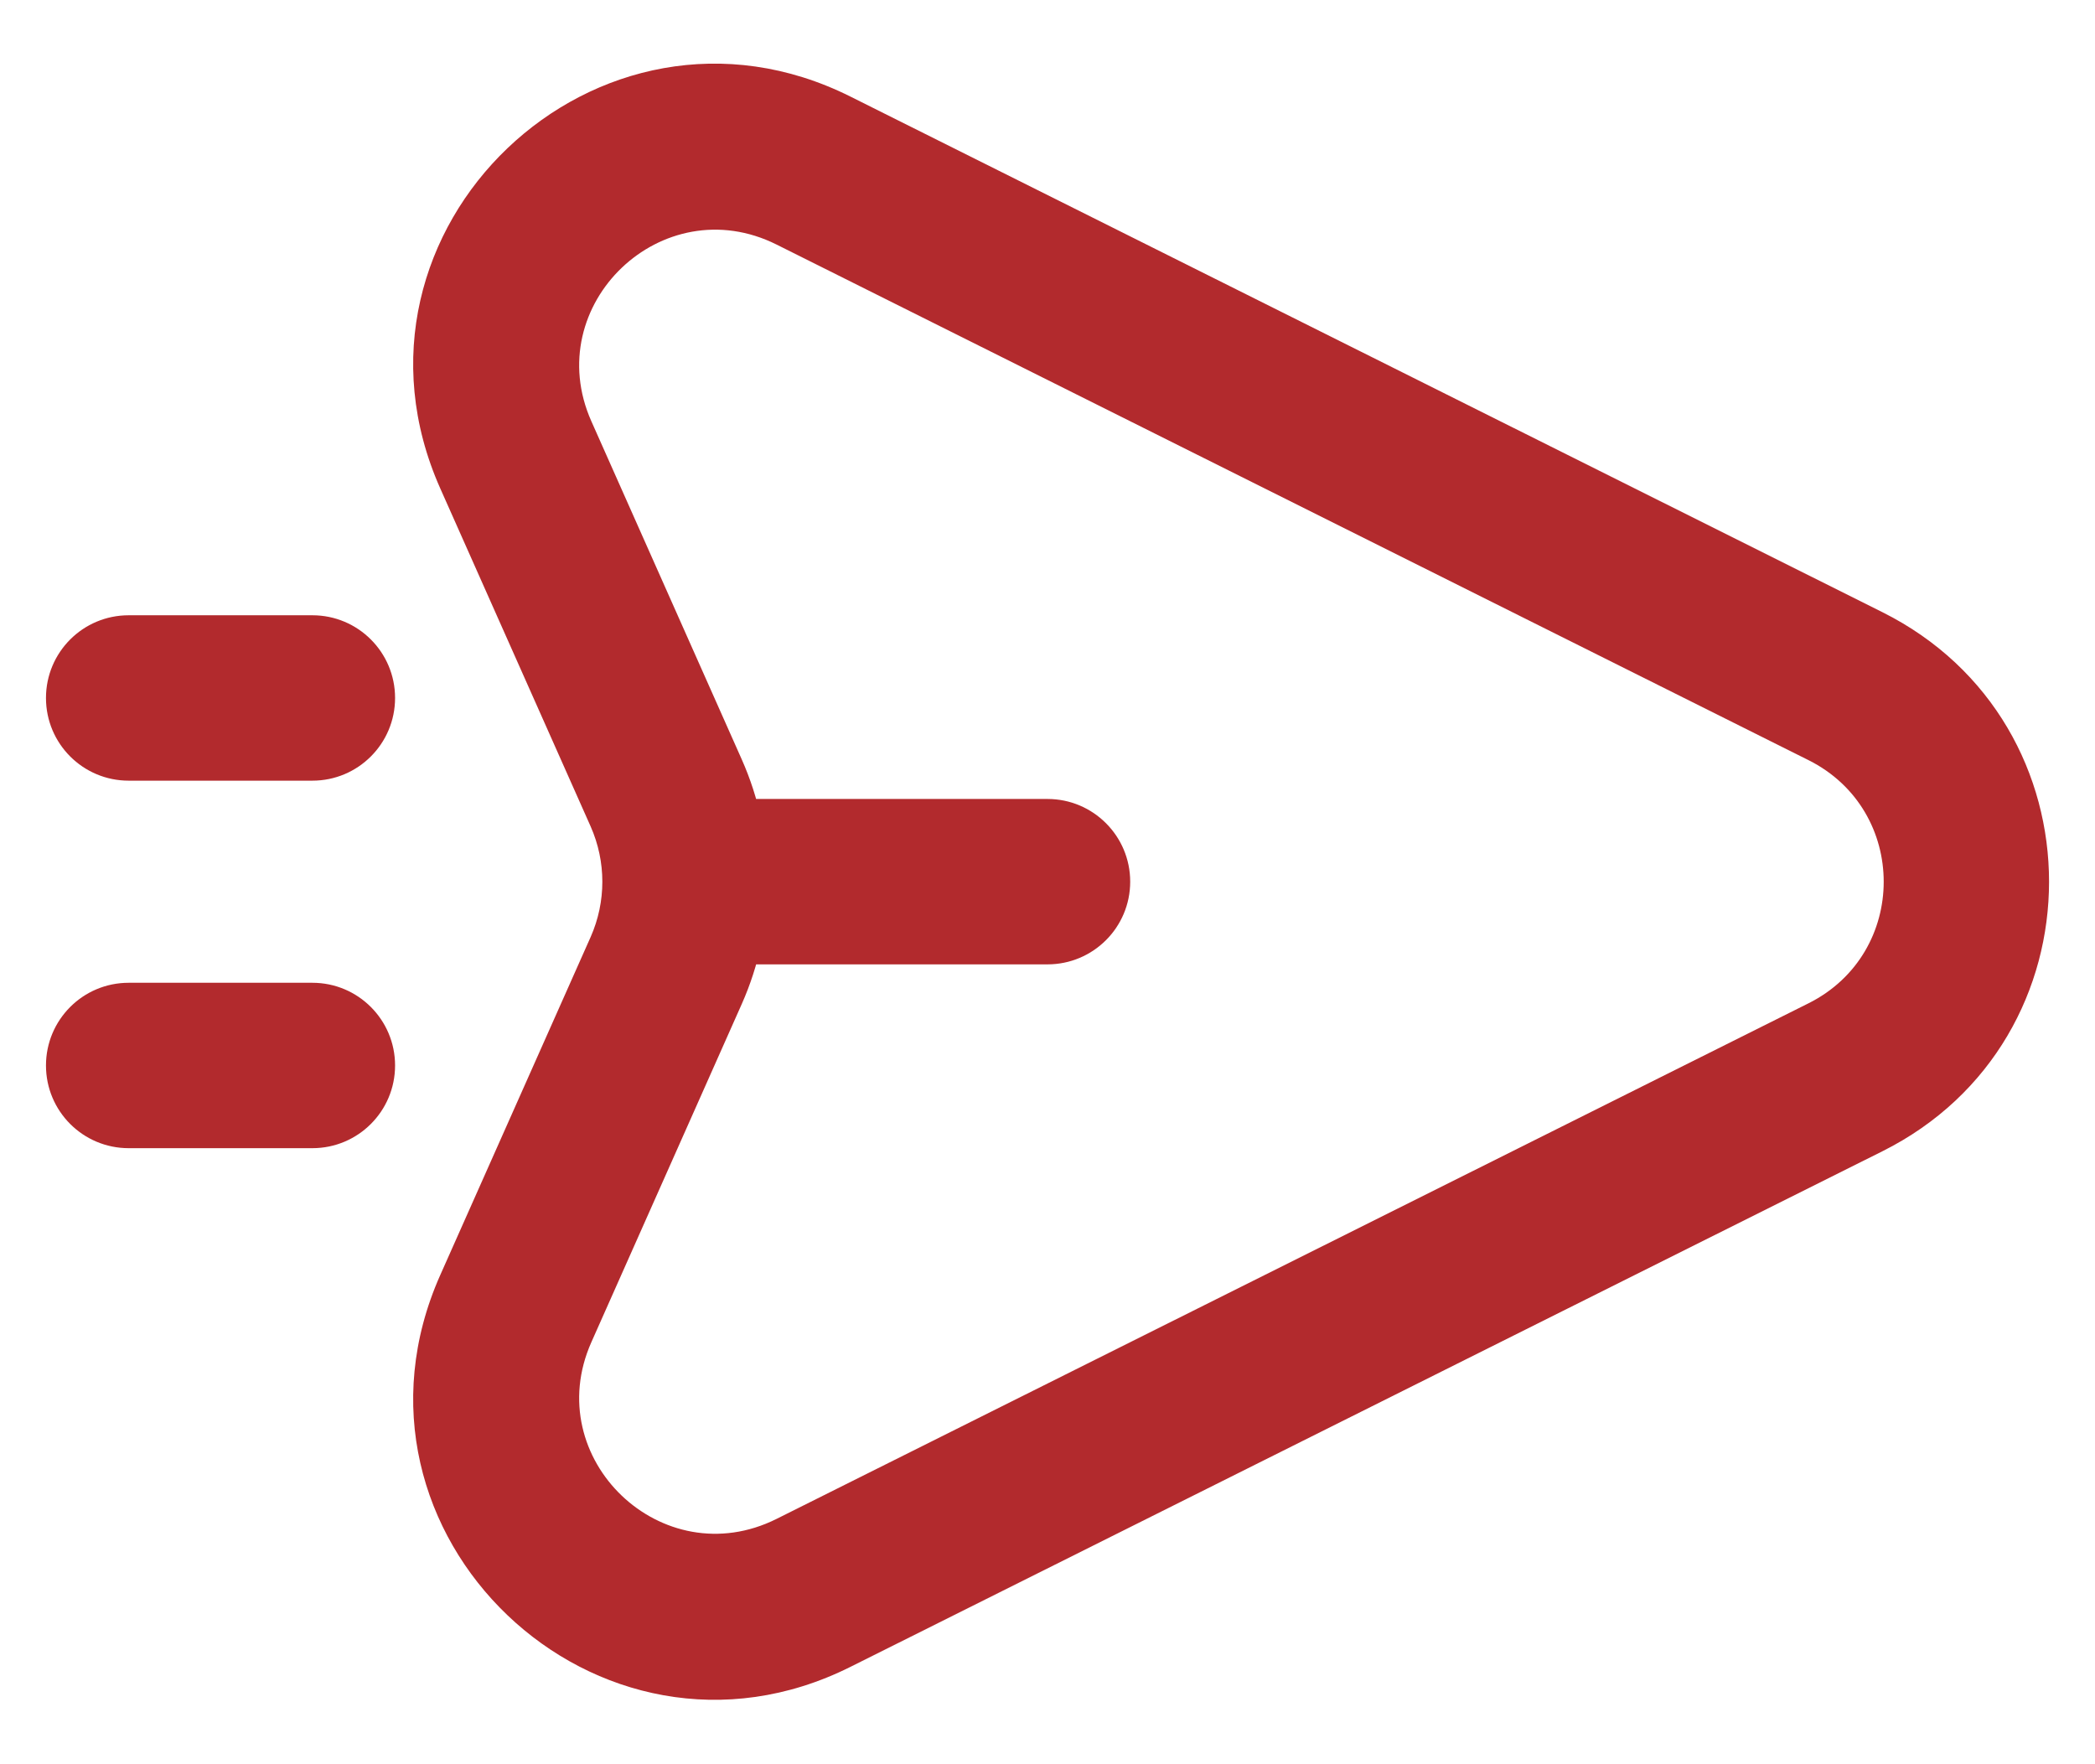 <svg width="19" height="16" viewBox="0 0 19 16" fill="none" xmlns="http://www.w3.org/2000/svg">
<path d="M7.378 1.547L7.713 0.876L7.713 0.876L7.378 1.547ZM16.737 6.223L16.402 6.894L16.402 6.894L16.737 6.223ZM16.737 9.77L17.072 10.441L17.072 10.441L16.737 9.77ZM7.378 14.446L7.043 13.775L7.043 13.775L7.378 14.446ZM4.678 11.868L3.993 11.563L3.993 11.563L4.678 11.868ZM6.042 8.802L6.727 9.106L6.727 9.106L6.042 8.802ZM6.042 7.191L6.727 6.887L6.727 6.887L6.042 7.191ZM4.678 4.125L5.363 3.82L5.363 3.82L4.678 4.125ZM6.583 7.246C6.169 7.246 5.833 7.582 5.833 7.996C5.833 8.411 6.169 8.746 6.583 8.746V7.246ZM9.5 8.746C9.914 8.746 10.25 8.411 10.25 7.996C10.25 7.582 9.914 7.246 9.5 7.246V8.746ZM1.167 5.58C0.752 5.58 0.417 5.916 0.417 6.33C0.417 6.744 0.752 7.08 1.167 7.08V5.58ZM2.833 7.08C3.248 7.08 3.583 6.744 3.583 6.33C3.583 5.916 3.248 5.58 2.833 5.58V7.08ZM1.167 8.913C0.752 8.913 0.417 9.249 0.417 9.663C0.417 10.077 0.752 10.413 1.167 10.413V8.913ZM2.833 10.413C3.248 10.413 3.583 10.077 3.583 9.663C3.583 9.249 3.248 8.913 2.833 8.913V10.413ZM7.043 2.218L16.402 6.894L17.072 5.552L7.713 0.876L7.043 2.218ZM16.402 9.099L7.043 13.775L7.713 15.117L17.072 10.441L16.402 9.099ZM5.363 12.173L6.727 9.106L5.357 8.497L3.993 11.563L5.363 12.173ZM6.727 6.887L5.363 3.82L3.993 4.43L5.357 7.496L6.727 6.887ZM6.727 9.106C7.041 8.4 7.041 7.593 6.727 6.887L5.357 7.496C5.498 7.815 5.498 8.178 5.357 8.497L6.727 9.106ZM7.043 13.775C6.006 14.293 4.894 13.228 5.363 12.173L3.993 11.563C2.95 13.907 5.421 16.263 7.713 15.117L7.043 13.775ZM16.402 6.894C17.311 7.349 17.311 8.644 16.402 9.099L17.072 10.441C19.087 9.434 19.087 6.559 17.072 5.552L16.402 6.894ZM7.713 0.876C5.421 -0.27 2.95 2.086 3.993 4.43L5.363 3.82C4.894 2.765 6.006 1.7 7.043 2.218L7.713 0.876ZM6.583 8.746H9.5V7.246H6.583V8.746ZM1.167 7.08H2.833V5.58H1.167V7.08ZM1.167 10.413H2.833V8.913H1.167V10.413Z" fill="#B22A2D"/>
</svg>

